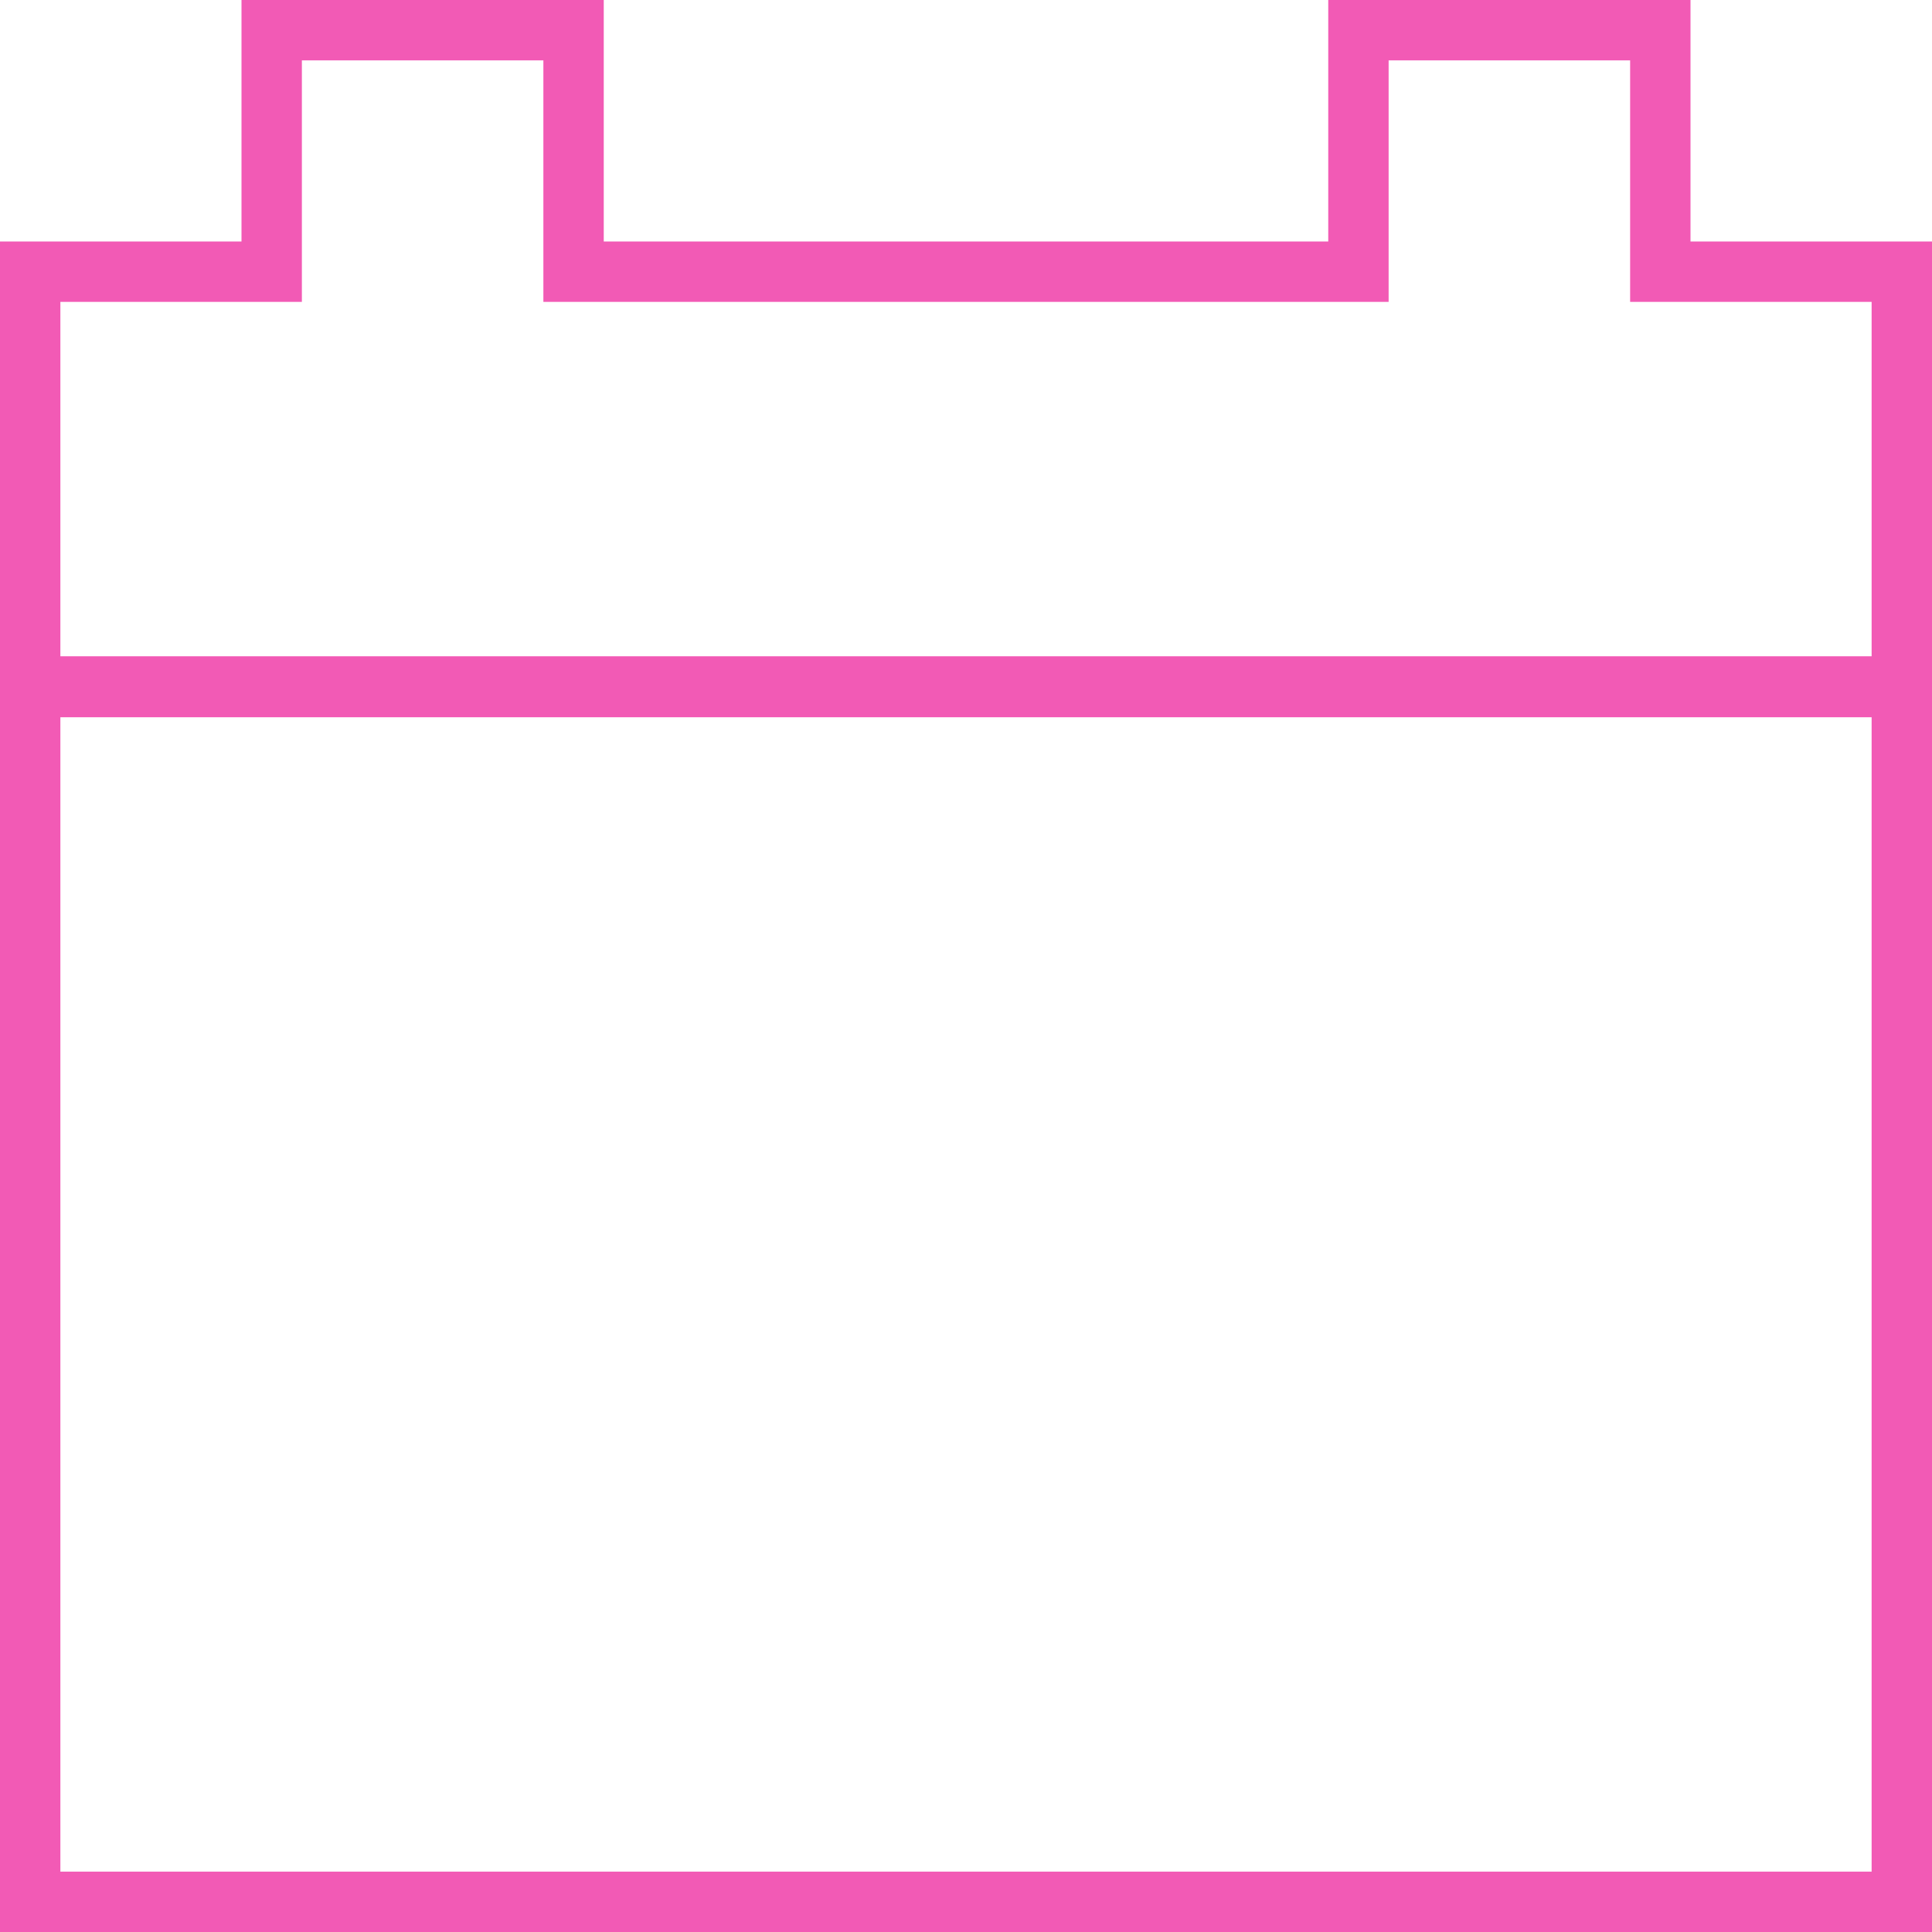 <svg xmlns="http://www.w3.org/2000/svg" viewBox="0 0 32 32"><defs><style>.cls-1{fill:#f25ab5;}</style></defs><g id="Layer_3" data-name="Layer 3"><path class="cls-1" d="M31,11.87V31H1V11.87H31m1-1H0V32H32V10.87Z"/><path class="cls-1" d="M5,1,9,1V5H23V1l4,0V5h4v5.88H1V5H5V1M28,0,22,0l0,4H10V0L4,0V4H0v7.88H32V4H28V0Z"/></g></svg>